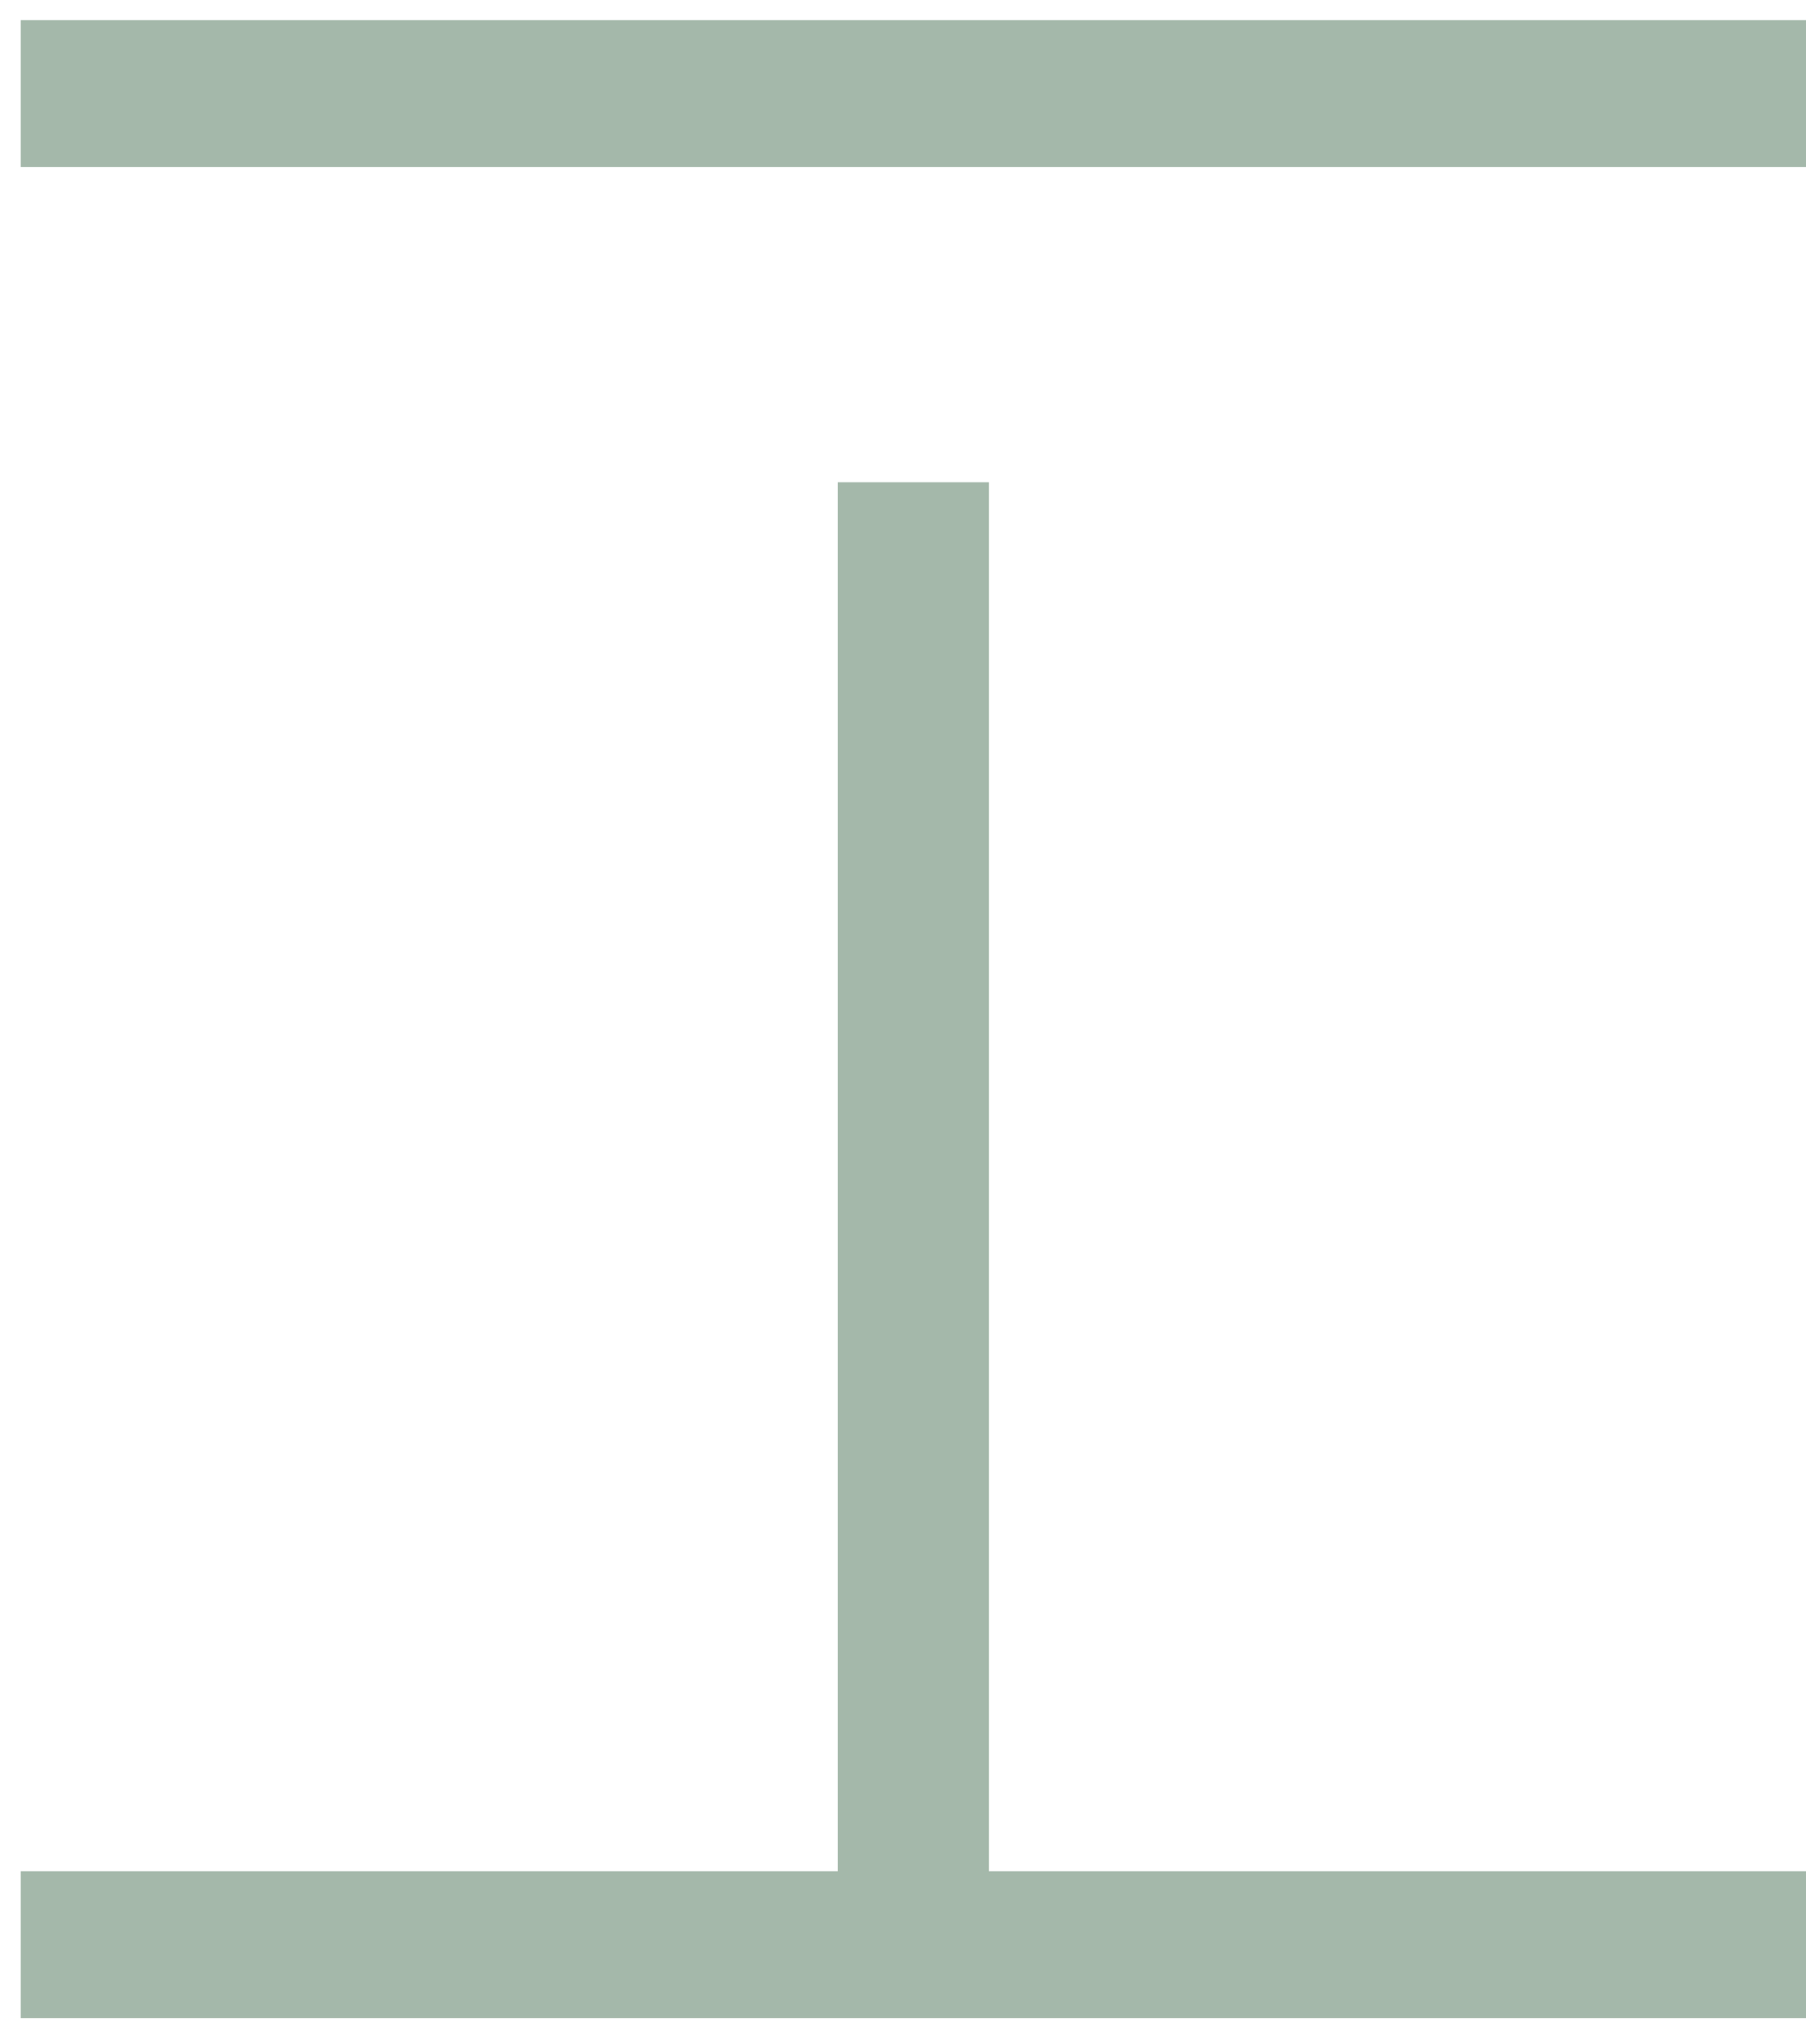 <svg width="38" height="43" viewBox="0 0 38 43" fill="none" xmlns="http://www.w3.org/2000/svg">
<path d="M20.808 10.146H17.628V39.366H0.436V42.456H38V39.366H20.808V10.146Z" fill="#A4B8AA"/>
<path d="M38.008 0.423H0.436V3.513H38.008V0.423Z" fill="#A4B8AA"/>
</svg>
